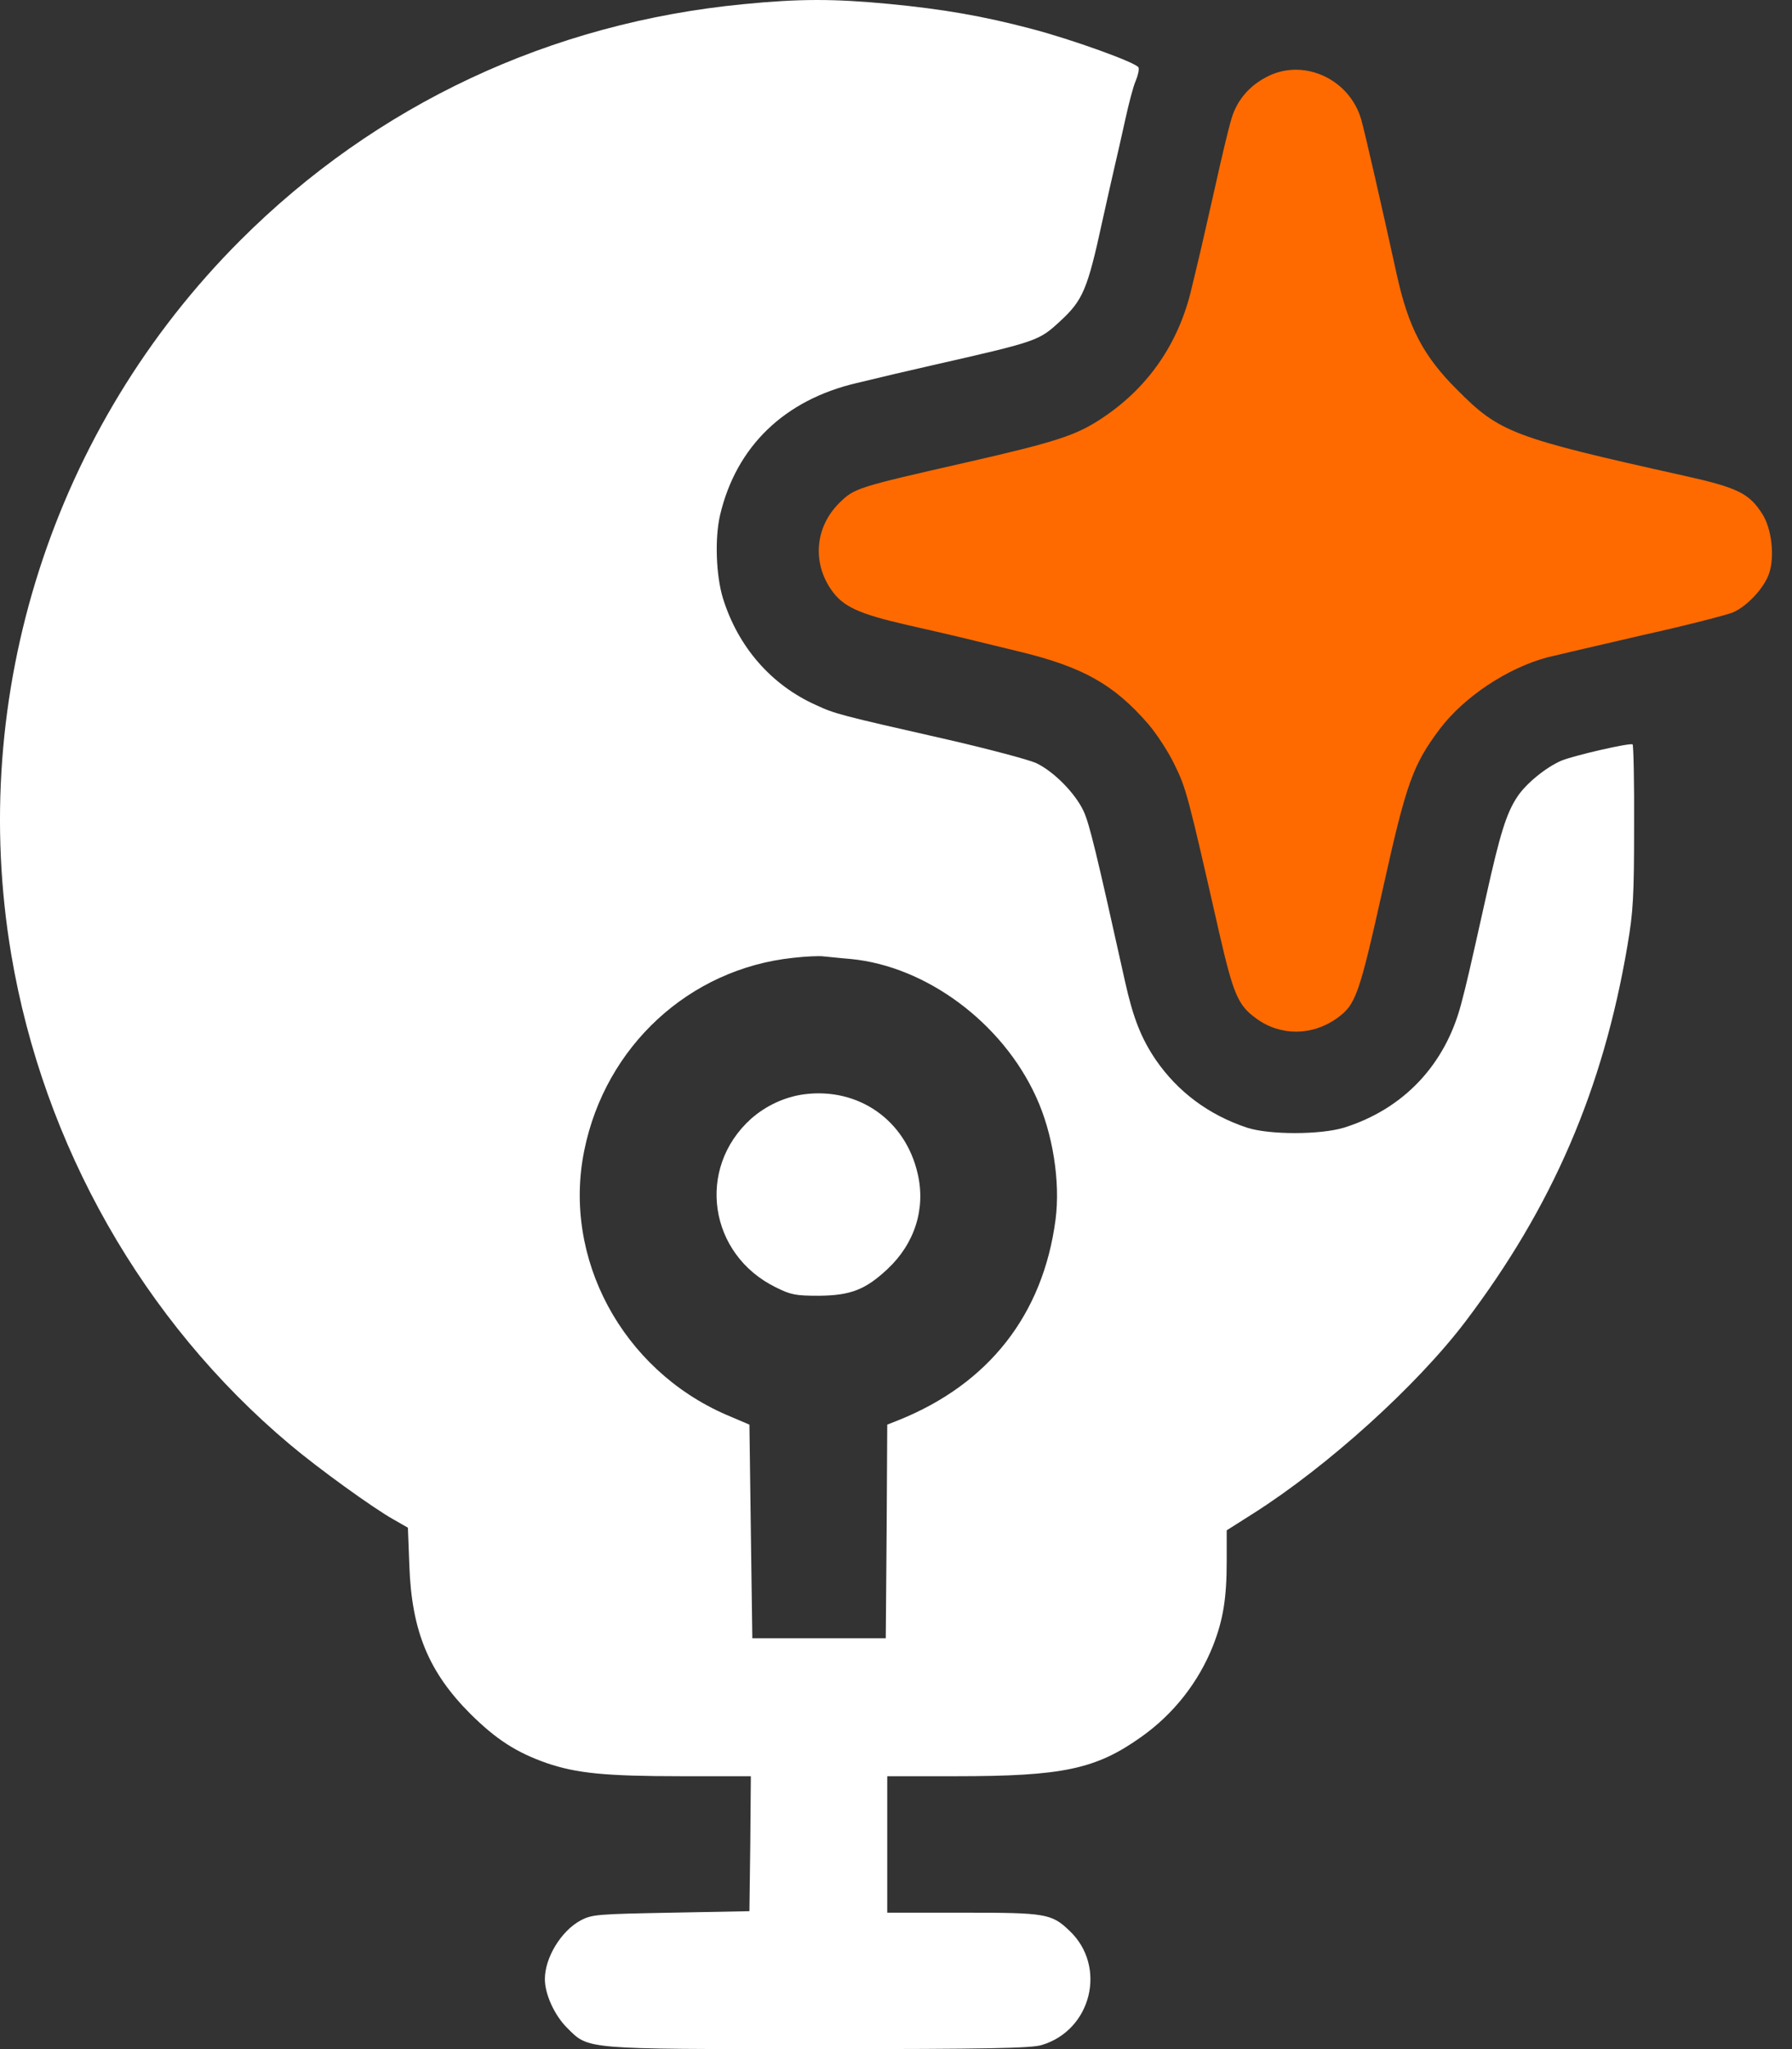<svg width="35" height="40" viewBox="0 0 35 40" fill="none" xmlns="http://www.w3.org/2000/svg">
<rect x="0" y="0" width="35" height="40" fill="#333333" stroke="none"/>
<path d="M14.524 0.081C10.755 0.444 7.349 2.037 4.691 4.694C1.036 8.35 -0.636 13.558 0.22 18.635C0.849 22.358 2.799 25.793 5.66 28.196C6.21 28.66 7.292 29.442 7.689 29.663L7.967 29.822L7.995 30.559C8.04 31.845 8.375 32.644 9.191 33.46C9.69 33.953 10.081 34.208 10.681 34.418C11.265 34.616 11.82 34.673 13.311 34.673H14.665L14.654 35.988L14.637 37.308L13.107 37.337C11.662 37.365 11.565 37.37 11.339 37.489C10.959 37.694 10.642 38.215 10.642 38.634C10.642 38.929 10.829 39.337 11.072 39.581C11.503 40.011 11.367 40 15.997 40C19.301 40 20.14 39.983 20.344 39.921C21.318 39.632 21.624 38.391 20.893 37.694C20.536 37.353 20.434 37.337 18.802 37.337H17.329V36.005V34.673H18.677C20.752 34.673 21.403 34.537 22.287 33.908C22.922 33.46 23.41 32.837 23.693 32.123C23.891 31.618 23.959 31.193 23.959 30.474V29.873L24.486 29.539C25.931 28.621 27.665 27.056 28.617 25.804C30.323 23.554 31.309 21.265 31.785 18.465C31.899 17.802 31.916 17.491 31.916 16.131C31.921 15.269 31.904 14.549 31.887 14.532C31.848 14.493 30.737 14.748 30.493 14.85C30.193 14.98 29.802 15.297 29.632 15.558C29.422 15.876 29.297 16.278 29.031 17.474C28.674 19.072 28.651 19.168 28.538 19.599C28.226 20.789 27.41 21.65 26.249 22.013C25.784 22.154 24.787 22.154 24.356 22.013C23.608 21.764 23.007 21.316 22.576 20.692C22.287 20.267 22.129 19.865 21.97 19.145C21.415 16.646 21.279 16.085 21.165 15.836C21.001 15.484 20.582 15.059 20.236 14.895C20.1 14.833 19.318 14.623 18.502 14.436C16.377 13.954 16.314 13.937 15.935 13.762C15.062 13.371 14.416 12.628 14.121 11.682C13.985 11.24 13.957 10.509 14.065 10.05C14.382 8.712 15.323 7.806 16.734 7.477C17.017 7.409 17.346 7.33 17.47 7.301C17.595 7.273 17.929 7.194 18.207 7.131C20.276 6.661 20.287 6.655 20.706 6.27C21.148 5.862 21.239 5.658 21.528 4.326C21.624 3.89 21.738 3.391 21.777 3.221C21.817 3.051 21.908 2.654 21.976 2.343C22.044 2.031 22.134 1.685 22.18 1.583C22.225 1.476 22.253 1.357 22.236 1.317C22.202 1.226 20.933 0.767 20.128 0.558C19.199 0.314 18.422 0.178 17.357 0.076C16.286 -0.026 15.606 -0.026 14.524 0.081ZM16.615 18.72C18.094 18.862 19.578 19.967 20.236 21.412C20.565 22.126 20.712 23.073 20.616 23.809C20.372 25.662 19.312 27.017 17.544 27.725L17.329 27.81L17.317 29.896L17.3 31.981H15.997H14.694L14.665 29.896L14.637 27.81L14.184 27.617C12.149 26.733 10.982 24.557 11.412 22.455C11.826 20.42 13.464 18.913 15.487 18.698C15.736 18.669 16.003 18.658 16.082 18.669C16.161 18.675 16.399 18.703 16.615 18.72Z" fill="white"/>
<path d="M15.708 21.361C15.328 21.412 14.96 21.582 14.665 21.843C13.594 22.812 13.844 24.489 15.153 25.13C15.447 25.277 15.544 25.294 15.997 25.294C16.615 25.288 16.904 25.175 17.334 24.773C17.867 24.274 18.082 23.594 17.924 22.914C17.686 21.866 16.768 21.225 15.708 21.361Z" fill="white"/>
<path d="M24.781 1.481C24.413 1.657 24.157 1.952 24.05 2.326C23.999 2.49 23.857 3.085 23.733 3.646C23.608 4.207 23.477 4.768 23.449 4.893C23.421 5.018 23.341 5.346 23.273 5.63C23.024 6.701 22.423 7.573 21.517 8.168C21.024 8.497 20.627 8.627 18.887 9.024C16.717 9.517 16.688 9.528 16.388 9.823C15.923 10.288 15.861 10.973 16.235 11.512C16.467 11.846 16.768 11.982 17.731 12.203C18.706 12.424 18.723 12.43 19.907 12.719C21.148 13.019 21.755 13.359 22.429 14.136C22.588 14.323 22.82 14.674 22.939 14.924C23.166 15.383 23.2 15.507 23.812 18.205C24.09 19.412 24.18 19.627 24.537 19.882C25.008 20.228 25.631 20.222 26.113 19.876C26.481 19.61 26.543 19.44 27.019 17.304C27.467 15.286 27.597 14.929 28.119 14.232C28.595 13.603 29.439 13.042 30.221 12.832C30.408 12.787 31.253 12.589 32.091 12.396C32.936 12.209 33.723 12.005 33.848 11.954C34.132 11.829 34.466 11.467 34.556 11.183C34.664 10.854 34.602 10.316 34.42 10.033C34.166 9.63 33.933 9.517 32.885 9.285C29.547 8.542 29.292 8.446 28.464 7.613C27.796 6.95 27.507 6.389 27.28 5.358C26.985 4.014 26.657 2.581 26.589 2.343C26.368 1.555 25.489 1.141 24.781 1.481Z" fill="#FF6A00"/>
</svg>
